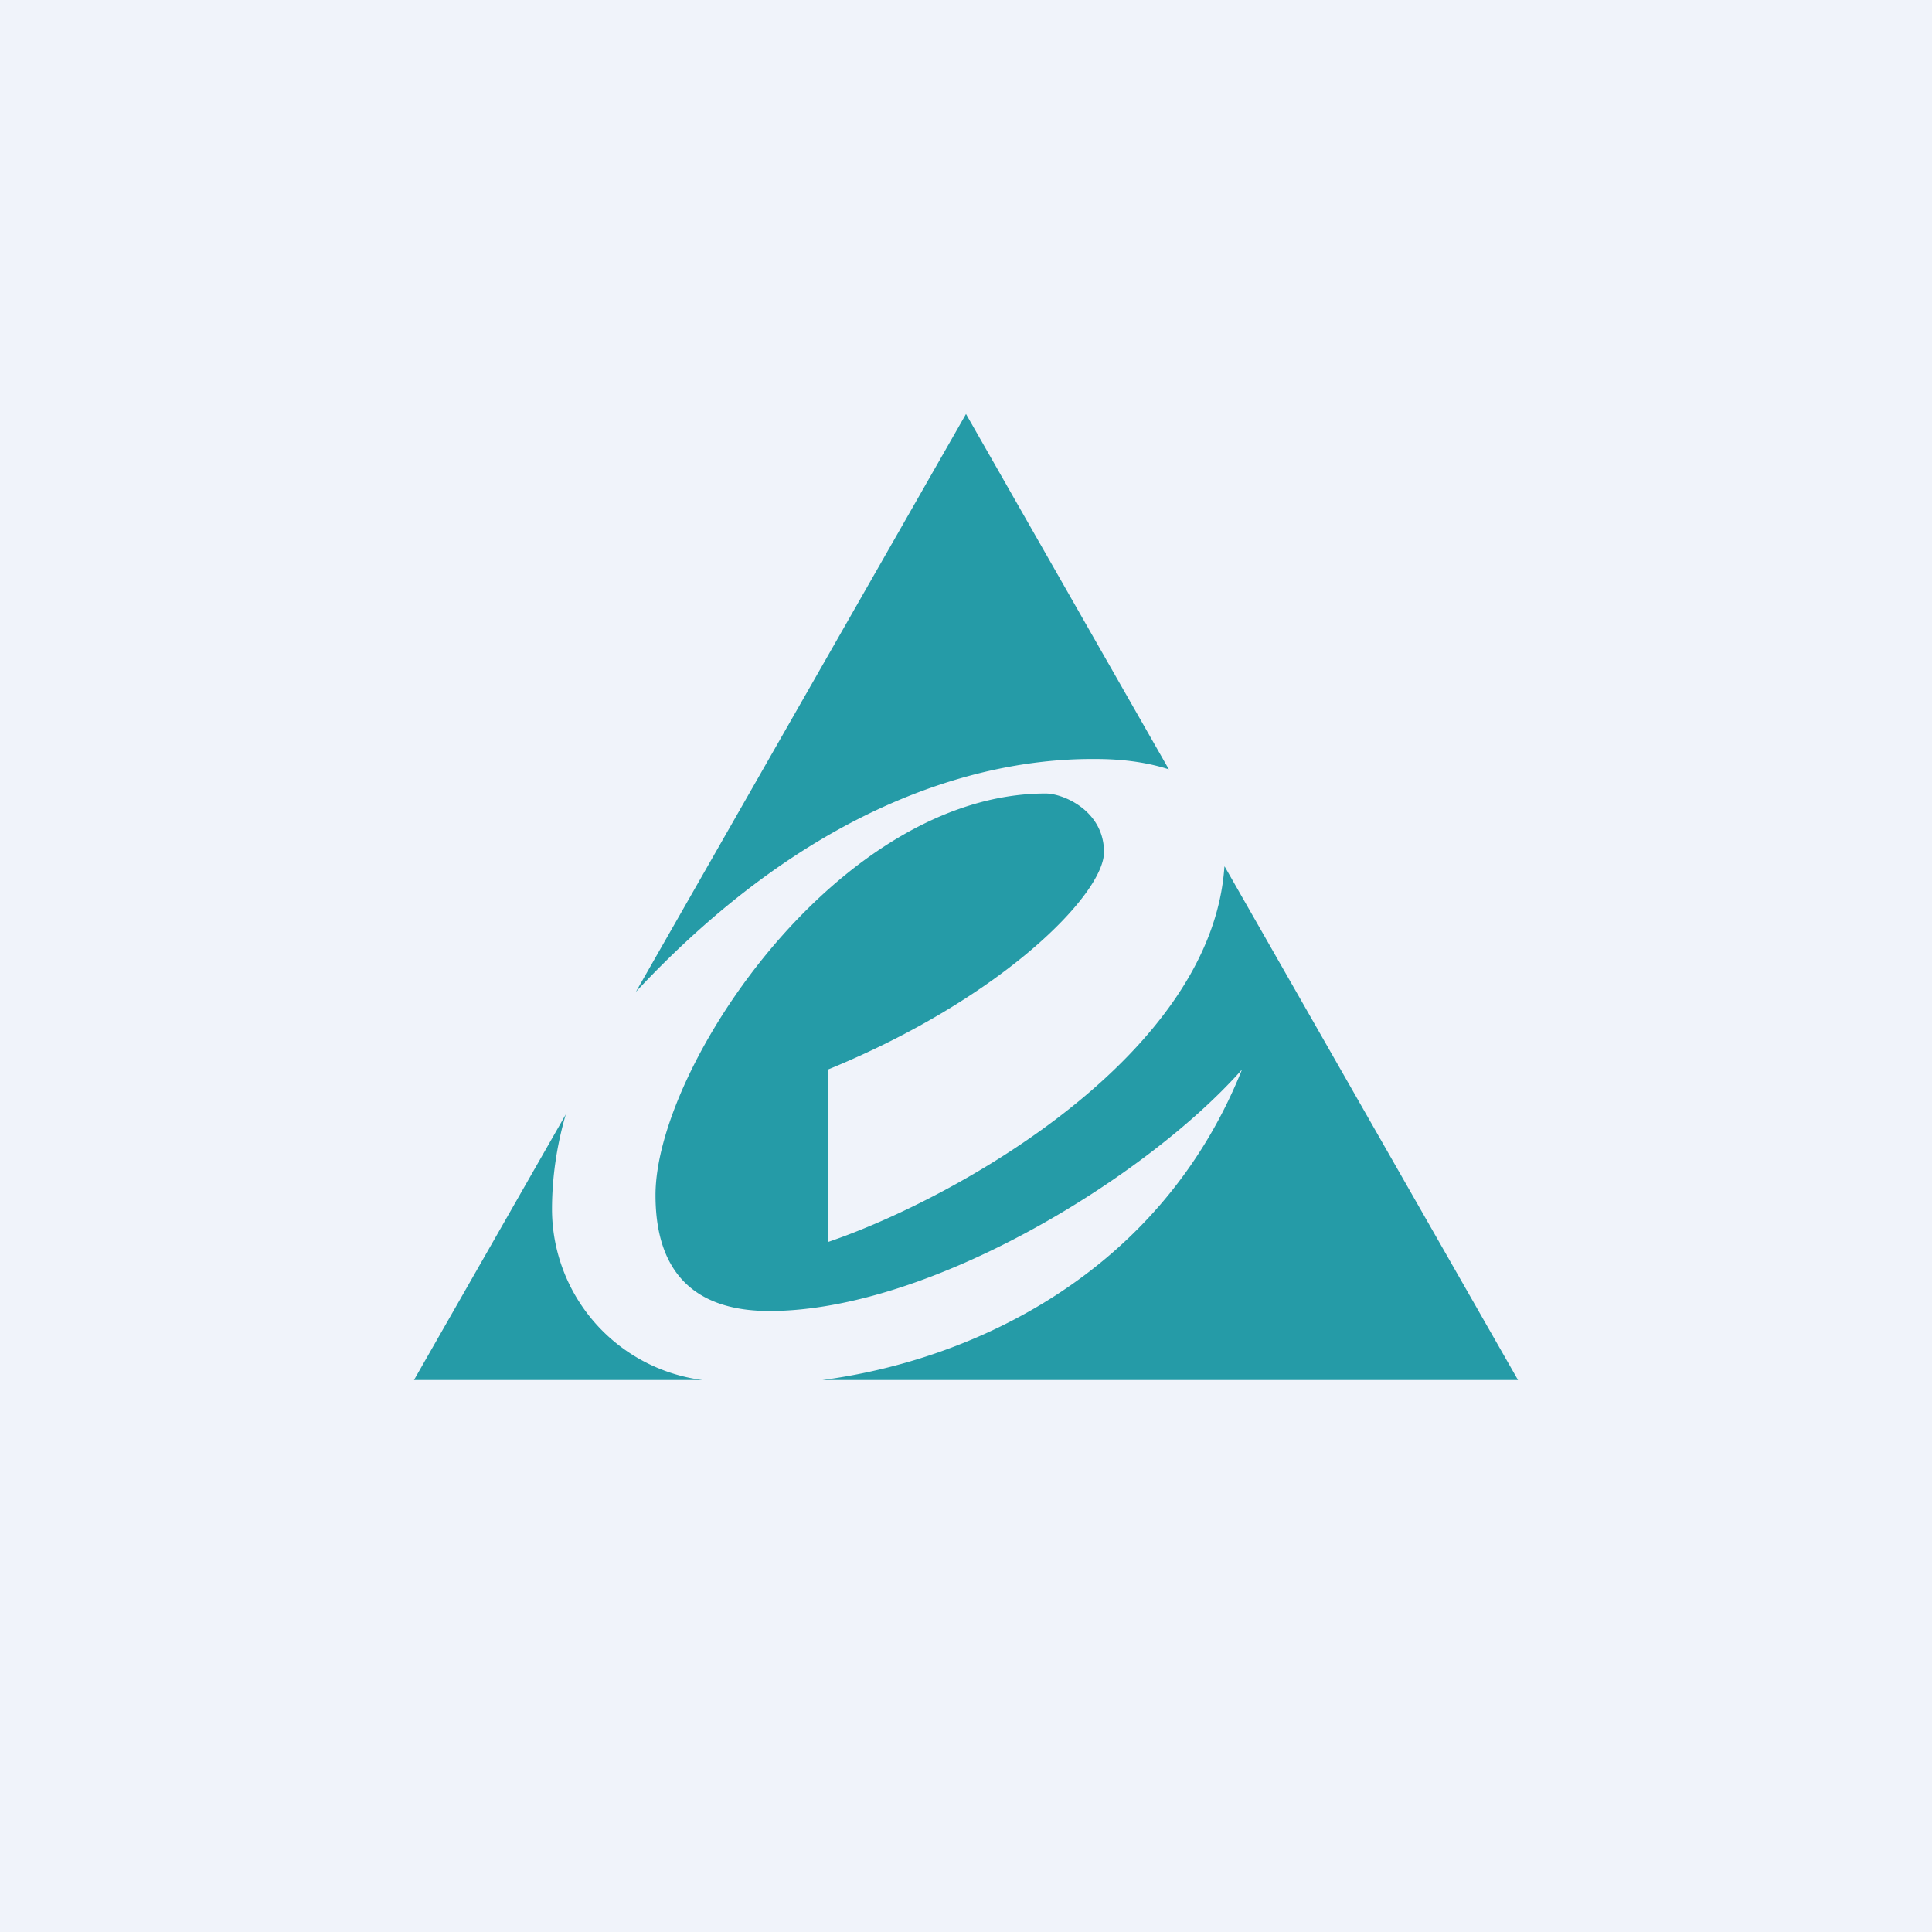 <svg width="56" height="56" viewBox="0 0 56 56" xmlns="http://www.w3.org/2000/svg"><path fill="#F0F3FA" d="M0 0h56v56H0z"/><path d="M33.88 22.3 28 12l-9.57 16.75c5.23-5.6 10.2-6.78 13.34-6.75.85 0 1.56.12 2.11.3Zm1.61 2.82C35.13 30.56 27.76 34.72 24 36v-5c5.06-2.07 8-5.09 8-6.3 0-1.2-1.18-1.7-1.69-1.7C24.3 23 19 30.94 19 34.64c0 2.67 1.6 3.36 3.3 3.36 4.67 0 10.97-3.91 13.7-7-2.36 5.9-7.78 8.42-12.16 9H44l-8.5-14.88ZM20.36 40A5 5 0 0 1 16 35.06c0-.94.14-1.87.4-2.76L12 40h8.36Z" fill="#259BA7"/></svg>